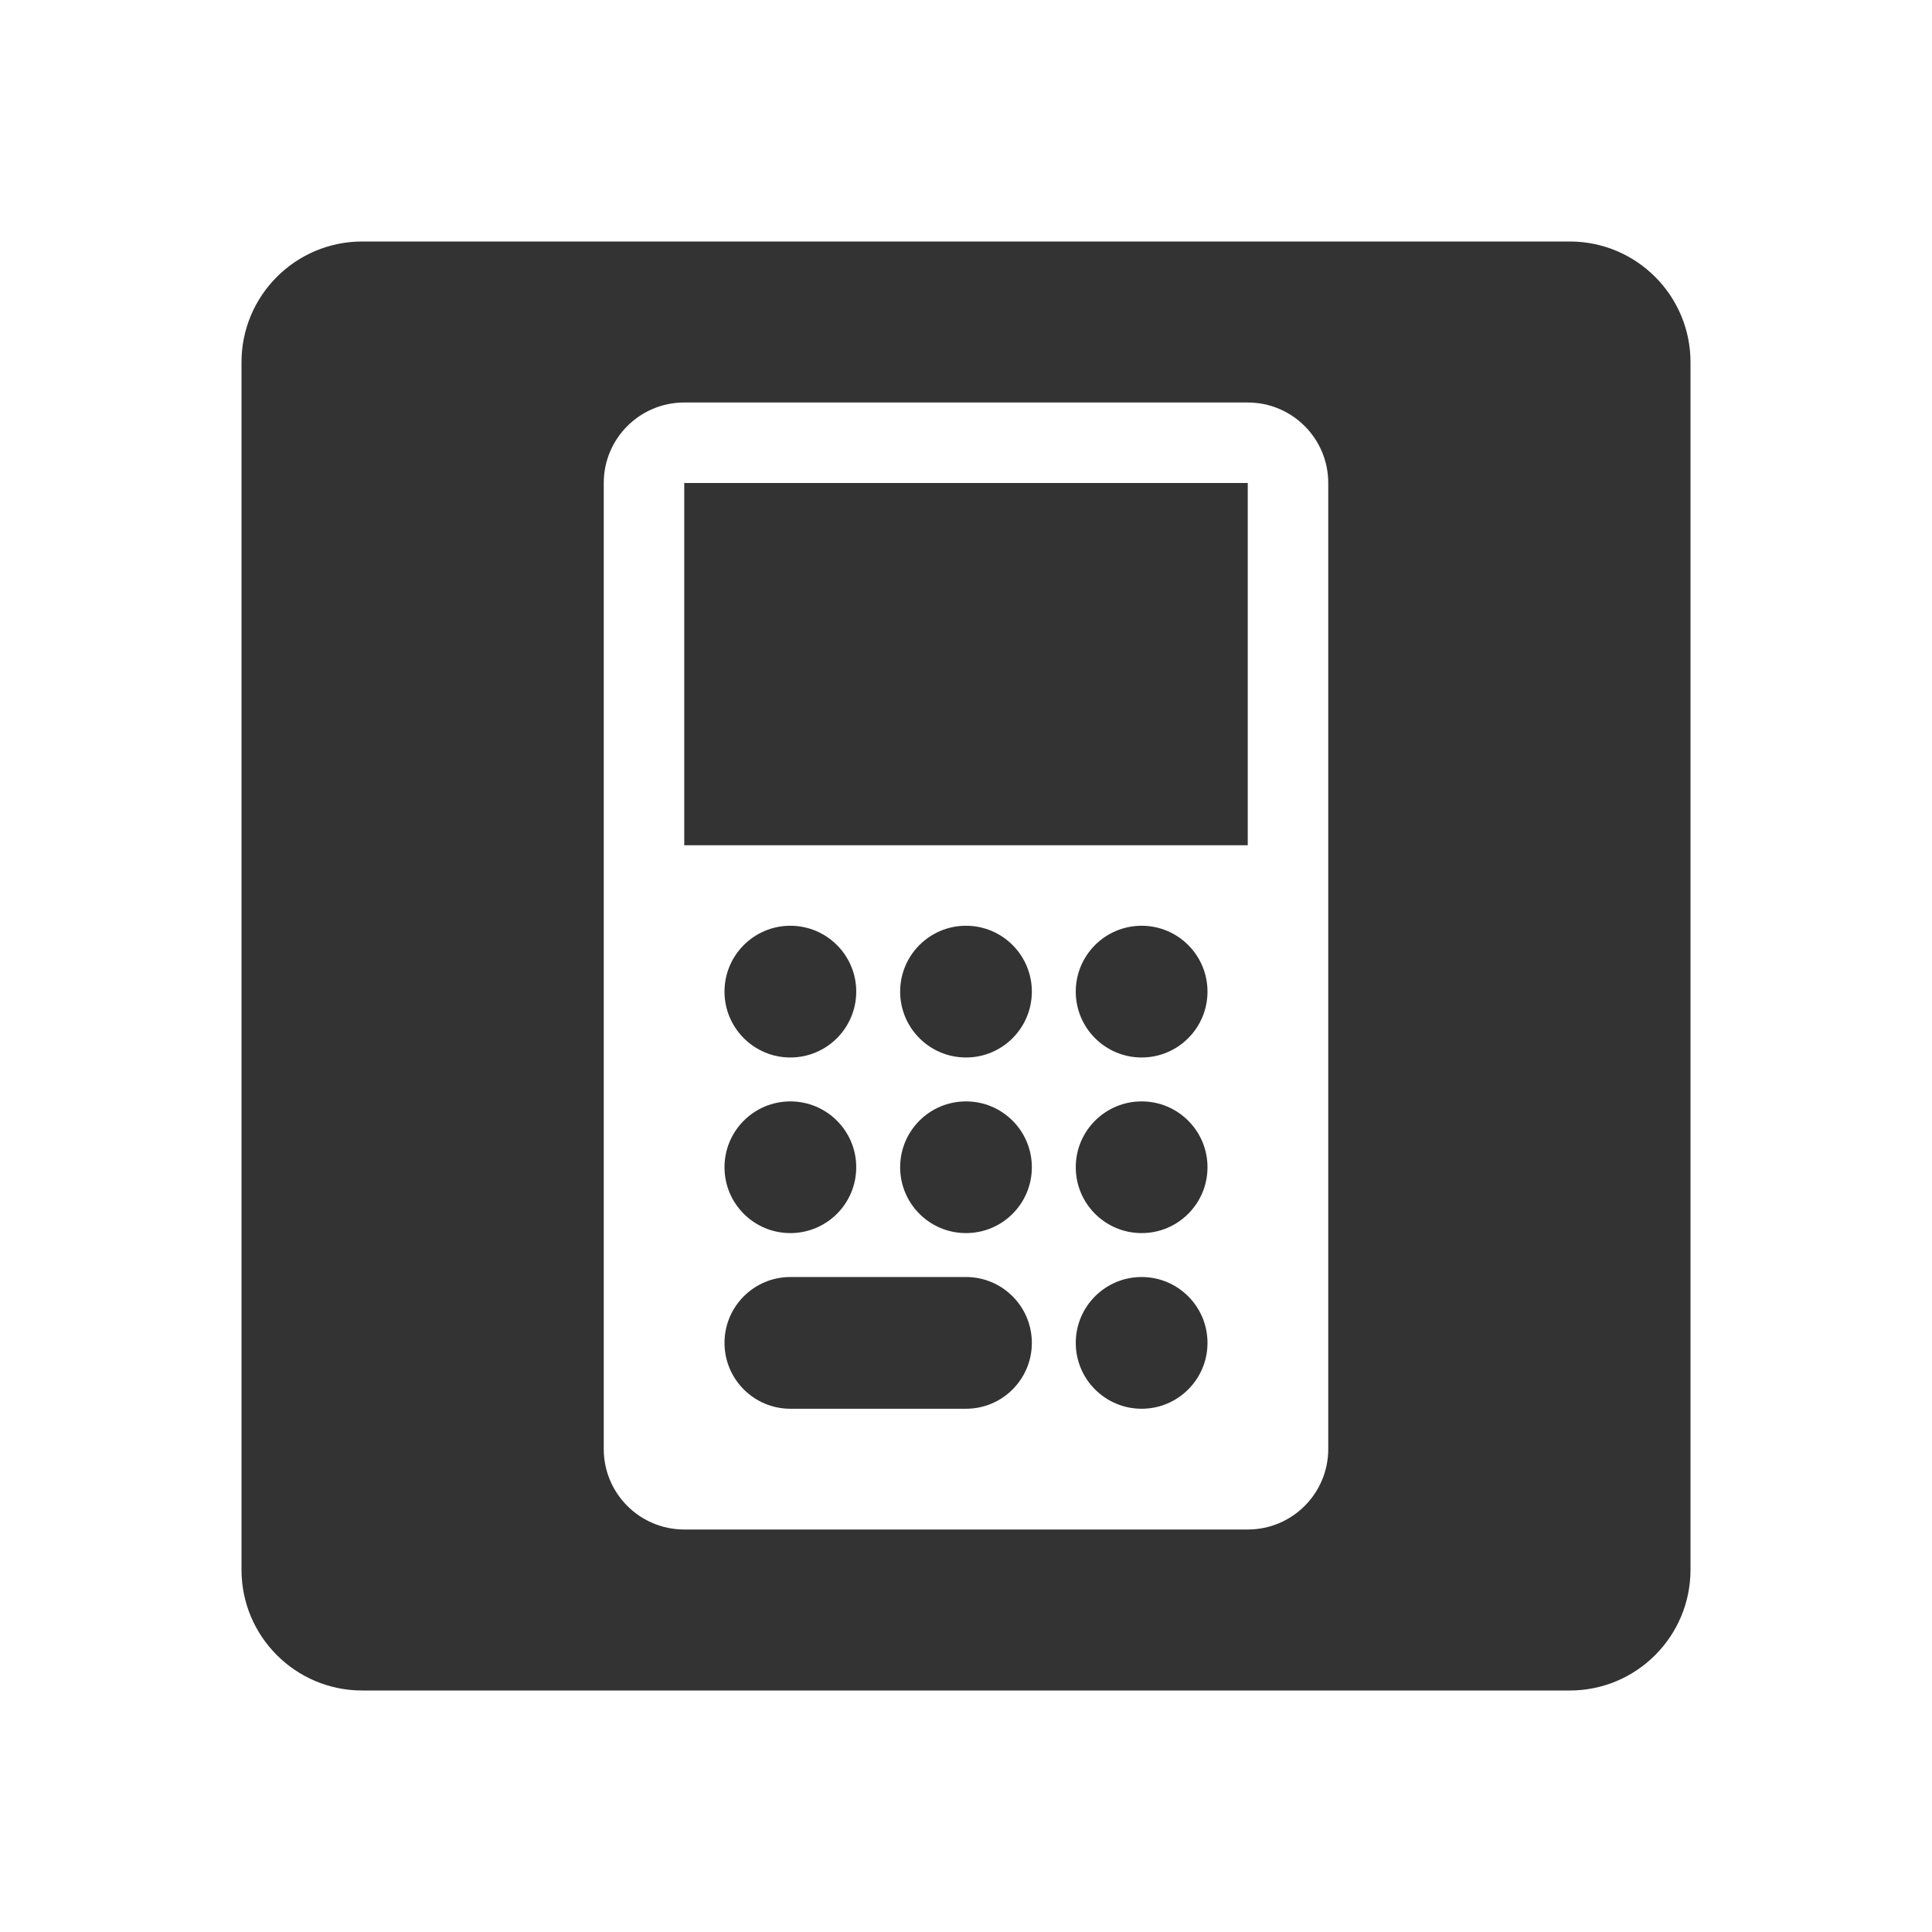 <svg width="48" height="48" viewBox="0 0 48 48" fill="none" xmlns="http://www.w3.org/2000/svg">
<path fill-rule="evenodd" clip-rule="evenodd" d="M9 6C7.343 6 6 7.343 6 9V39C6 40.657 7.343 42 9 42H39C40.657 42 42 40.657 42 39V9C42 7.343 40.657 6 39 6H9ZM17 10C15.895 10 15 10.895 15 12V36C15 37.105 15.895 38 17 38H31C32.105 38 33 37.105 33 36V12C33 10.895 32.105 10 31 10H17Z" fill="#333333"/>
<path d="M17 12H31V21H17V12Z" fill="#333333"/>
<path d="M21.273 24.636C21.273 25.54 20.54 26.273 19.636 26.273C18.733 26.273 18 25.54 18 24.636C18 23.733 18.733 23 19.636 23C20.54 23 21.273 23.733 21.273 24.636Z" fill="#333333"/>
<path d="M25.636 24.636C25.636 25.54 24.904 26.273 24 26.273C23.096 26.273 22.364 25.54 22.364 24.636C22.364 23.733 23.096 23 24 23C24.904 23 25.636 23.733 25.636 24.636Z" fill="#333333"/>
<path d="M30 24.636C30 25.54 29.267 26.273 28.364 26.273C27.46 26.273 26.727 25.54 26.727 24.636C26.727 23.733 27.46 23 28.364 23C29.267 23 30 23.733 30 24.636Z" fill="#333333"/>
<path d="M21.273 29C21.273 29.904 20.54 30.636 19.636 30.636C18.733 30.636 18 29.904 18 29C18 28.096 18.733 27.364 19.636 27.364C20.54 27.364 21.273 28.096 21.273 29Z" fill="#333333"/>
<path d="M25.636 29C25.636 29.904 24.904 30.636 24 30.636C23.096 30.636 22.364 29.904 22.364 29C22.364 28.096 23.096 27.364 24 27.364C24.904 27.364 25.636 28.096 25.636 29Z" fill="#333333"/>
<path d="M30 29C30 29.904 29.267 30.636 28.364 30.636C27.46 30.636 26.727 29.904 26.727 29C26.727 28.096 27.46 27.364 28.364 27.364C29.267 27.364 30 28.096 30 29Z" fill="#333333"/>
<path d="M30 33.364C30 34.267 29.267 35 28.364 35C27.46 35 26.727 34.267 26.727 33.364C26.727 32.46 27.46 31.727 28.364 31.727C29.267 31.727 30 32.46 30 33.364Z" fill="#333333"/>
<path d="M18 33.364C18 32.46 18.733 31.727 19.636 31.727H24C24.904 31.727 25.636 32.46 25.636 33.364C25.636 34.267 24.904 35 24 35H19.636C18.733 35 18 34.267 18 33.364Z" fill="#333333"/>
</svg>
